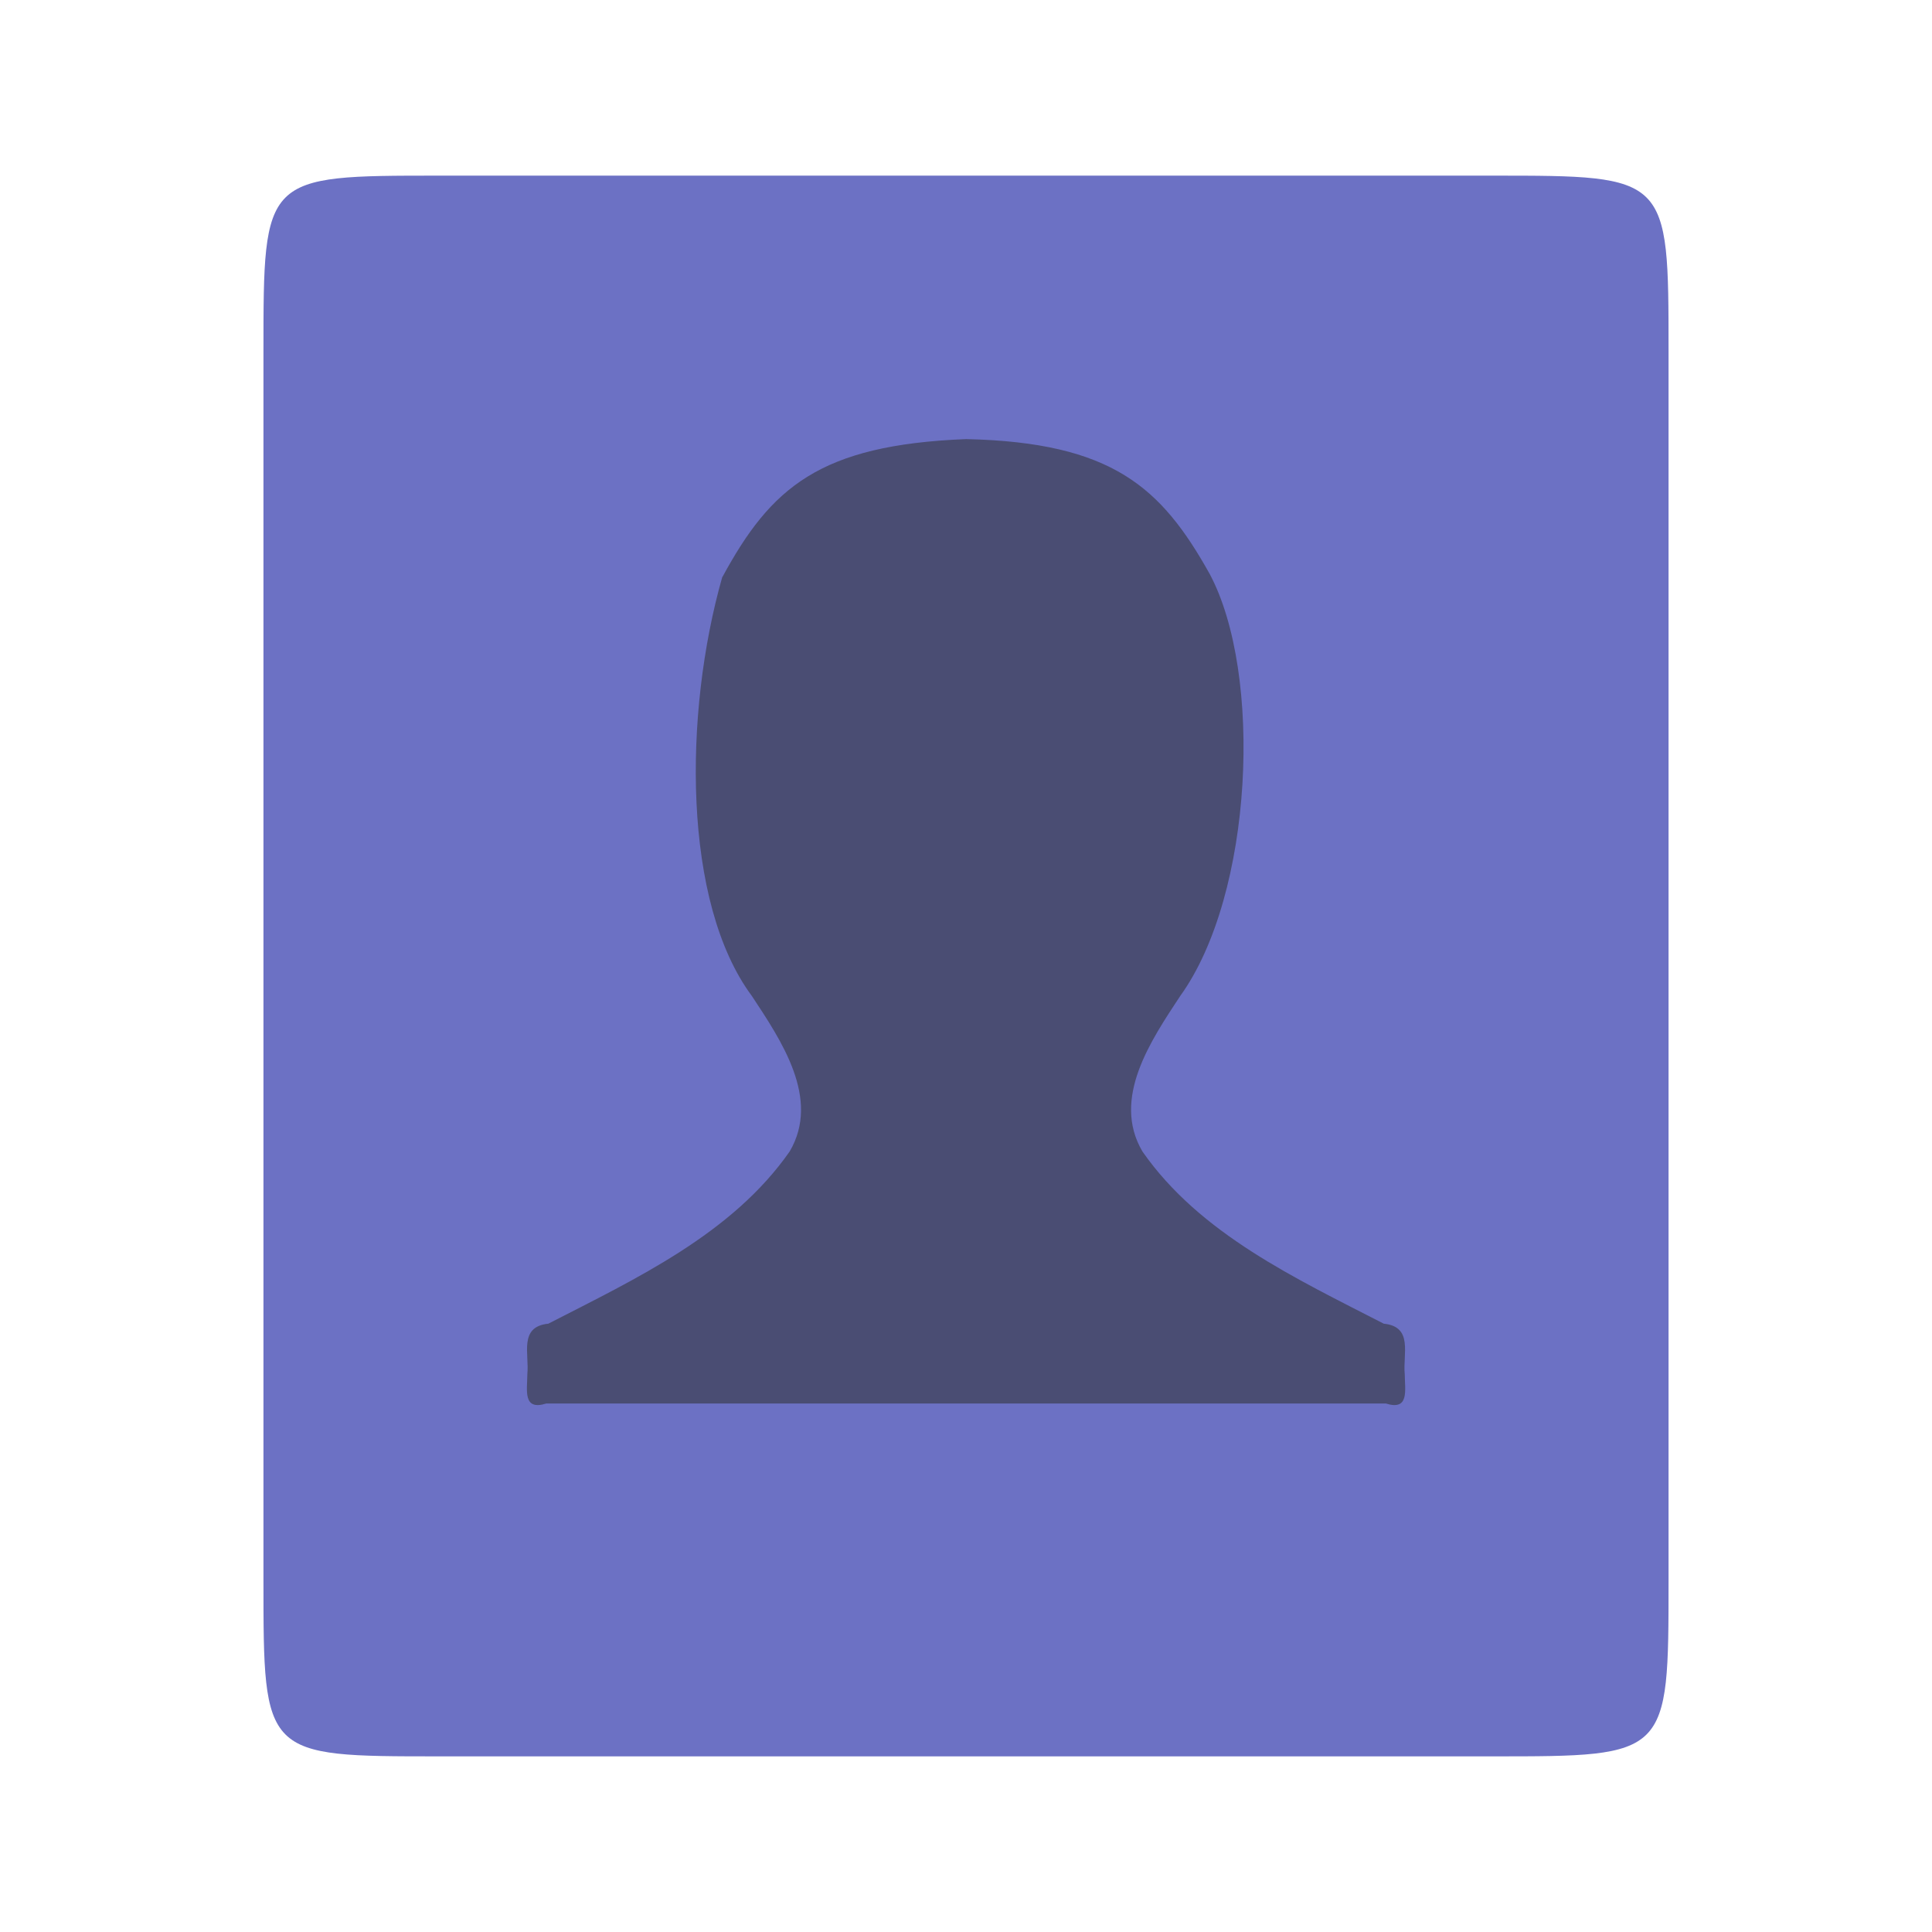 <svg xmlns="http://www.w3.org/2000/svg" viewBox="0 0 22 22">
 <path d="m 5,2 12,0 c 2,0 2,0 2,2 l 0,14 c 0,2 0,2 -2,2 L 5,20 C 3,20 3,20 3,18 L 3,4 C 3,2 3,2 5,2 z" style="fill:#6c71c4;fill-rule:evenodd"/>
 <path d="m 8.225 6.569 c -0.443 1.556 -0.453 3.71 0.337 4.773 0.332 0.504 0.785 1.167 0.43 1.77 -0.657 0.941 -1.752 1.449 -2.748 1.961 -0.339 0.034 -0.216 0.345 -0.239 0.574 -0.001 0.182 -0.055 0.42 0.215 0.335 l 4.398 0 0.765 0 4.398 0 c 0.271 0.085 0.216 -0.153 0.215 -0.335 -0.023 -0.229 0.1 -0.54 -0.239 -0.574 -0.997 -0.513 -2.092 -1.02 -2.748 -1.961 -0.355 -0.603 0.098 -1.266 0.43 -1.77 0.835 -1.157 0.943 -3.673 0.335 -4.808 c -0.55 -0.984 -1.106 -1.496 -2.772 -1.534 -1.669 0.066 -2.222 0.55 -2.775 1.569 z" style="fill:#2d2d2d;fill-opacity:0.533;color:#bebebe"/>
</svg>

